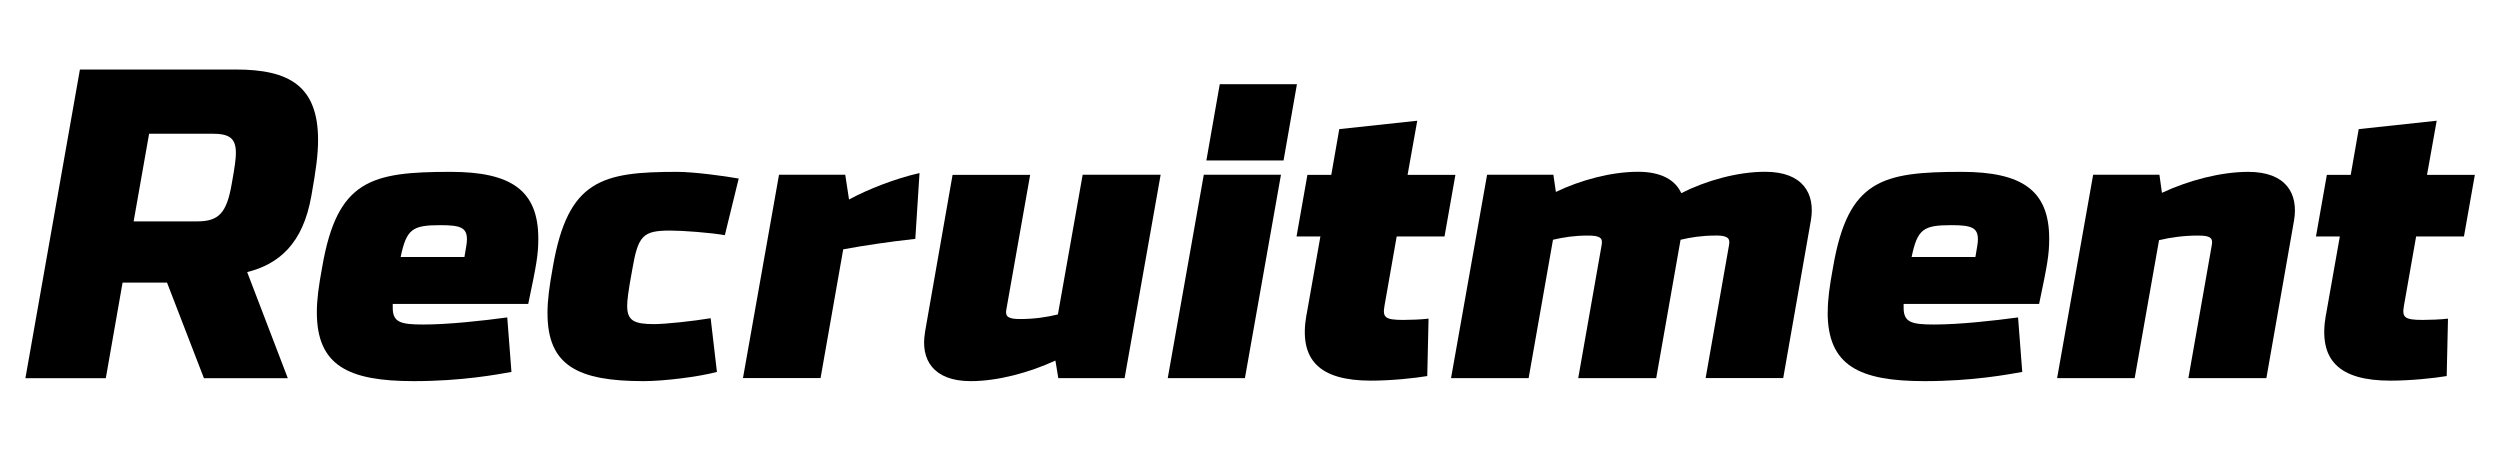 <?xml version="1.0" encoding="UTF-8"?>
<svg id="_レイヤー_1" data-name="レイヤー 1" xmlns="http://www.w3.org/2000/svg" viewBox="0 0 310 56">
  <path d="M9.91,8.62h19.34c6.6,0,10.19,2.03,10.19,8.74,0,1.82-.26,3.74-.83,6.92-1.04,5.98-4.06,8.48-7.96,9.46l5.04,13.16h-10.4l-4.58-11.86h-5.51l-2.08,11.86H3.15L9.91,8.62ZM28.73,22.82c.42-2.29.52-3.22.52-3.85,0-1.87-.83-2.39-2.96-2.39h-7.8l-1.92,10.87h7.9c2.7,0,3.64-1.09,4.26-4.63Z"/>
  <path d="M39.29,38.73c0-1.61.21-3.17.68-5.72,1.87-10.71,6.08-11.7,15.91-11.7,7.49,0,10.87,2.29,10.87,8.27,0,1.98-.21,3.17-1.25,8.11h-16.8v.47c0,1.82.99,2.08,3.8,2.08,3.12,0,7.38-.47,10.4-.88l.52,6.76c-1.77.31-6.08,1.14-12.12,1.14-8.11,0-12.01-1.92-12.01-8.53ZM57.59,31.87c.21-1.2.31-1.77.31-2.18,0-1.46-.78-1.77-3.28-1.77-3.48,0-4.21.47-4.94,3.95h7.9Z"/>
  <path d="M67.89,38.83c0-1.61.21-3.22.68-5.82,1.87-10.71,6.08-11.7,15.39-11.7,2.08,0,5.93.52,7.64.83l-1.72,7.02c-1.77-.31-5.2-.57-6.76-.57-3.43,0-4,.62-4.73,4.89-.52,2.81-.62,3.8-.62,4.47,0,1.82.88,2.24,3.33,2.24,1.4,0,4.78-.36,7.02-.73l.78,6.66c-2.34.62-6.6,1.14-9.1,1.14-8.16,0-11.91-1.92-11.91-8.42Z"/>
  <path d="M96.59,21.67h8.22l.47,3.07c2.29-1.25,5.72-2.6,8.74-3.28l-.52,8.16c-3.33.36-6.71.88-8.94,1.3l-2.81,15.96h-9.62l4.47-25.22Z"/>
  <path d="M114.69,41.23l3.43-19.55h9.62l-2.96,16.74c-.16.88.31,1.14,1.72,1.14,1.66,0,3.22-.21,4.68-.57l3.07-17.32h9.67l-4.47,25.22h-8.22l-.36-2.18c-3.28,1.51-7.18,2.55-10.5,2.55-4.68,0-6.24-2.7-5.67-6.03Z"/>
  <path d="M149.27,21.67h9.57l-4.47,25.22h-9.57l4.47-25.22ZM151.25,10.44h9.57l-1.66,9.46h-9.57l1.66-9.46Z"/>
  <path d="M162.01,39.04l1.72-9.72h-2.96l1.35-7.64h2.96l.99-5.67,9.67-1.04-1.2,6.71h5.93l-1.35,7.64h-5.93l-1.51,8.58c-.26,1.46.05,1.77,2.34,1.77.83,0,2.24-.05,3.12-.16l-.16,7.12c-1.51.26-4.47.57-6.97.57-6.4,0-9-2.55-8.01-8.16Z"/>
  <path d="M212.71,29.21c-1.66,0-3.02.21-4.32.52l-3.02,17.16h-9.67l2.91-16.54c.16-.88-.26-1.14-1.72-1.14-1.66,0-3.02.21-4.32.52l-3.02,17.16h-9.62l4.47-25.22h8.22l.31,2.13c3.02-1.46,6.86-2.5,10.19-2.5,2.91,0,4.63,1.04,5.36,2.65,3.07-1.56,6.97-2.65,10.4-2.65,4.68,0,6.24,2.7,5.67,6.03l-3.43,19.55h-9.62l2.91-16.54c.16-.88-.31-1.14-1.72-1.14Z"/>
  <path d="M226.64,38.73c0-1.61.21-3.17.68-5.72,1.87-10.71,6.08-11.7,15.91-11.7,7.49,0,10.87,2.29,10.87,8.27,0,1.98-.21,3.17-1.25,8.11h-16.8v.47c0,1.82.99,2.08,3.79,2.08,3.12,0,7.38-.47,10.4-.88l.52,6.76c-1.77.31-6.08,1.14-12.12,1.14-8.11,0-12.01-1.92-12.01-8.53ZM244.95,31.87c.21-1.2.31-1.77.31-2.18,0-1.46-.78-1.77-3.28-1.77-3.48,0-4.21.47-4.94,3.95h7.9Z"/>
  <path d="M272.56,29.21c-1.72,0-3.33.21-4.84.57l-3.02,17.11h-9.62l4.47-25.22h8.22l.31,2.24c3.33-1.56,7.33-2.6,10.71-2.6,4.68,0,6.24,2.7,5.67,6.03l-3.43,19.55h-9.67l2.91-16.54c.16-.88-.26-1.14-1.71-1.14Z"/>
  <path d="M288.42,39.04l1.72-9.72h-2.96l1.35-7.64h2.96l.99-5.67,9.67-1.04-1.2,6.71h5.93l-1.35,7.64h-5.93l-1.51,8.58c-.26,1.46.05,1.77,2.34,1.77.83,0,2.24-.05,3.12-.16l-.16,7.12c-1.51.26-4.47.57-6.97.57-6.4,0-9-2.55-8.01-8.16Z"/>
</svg>